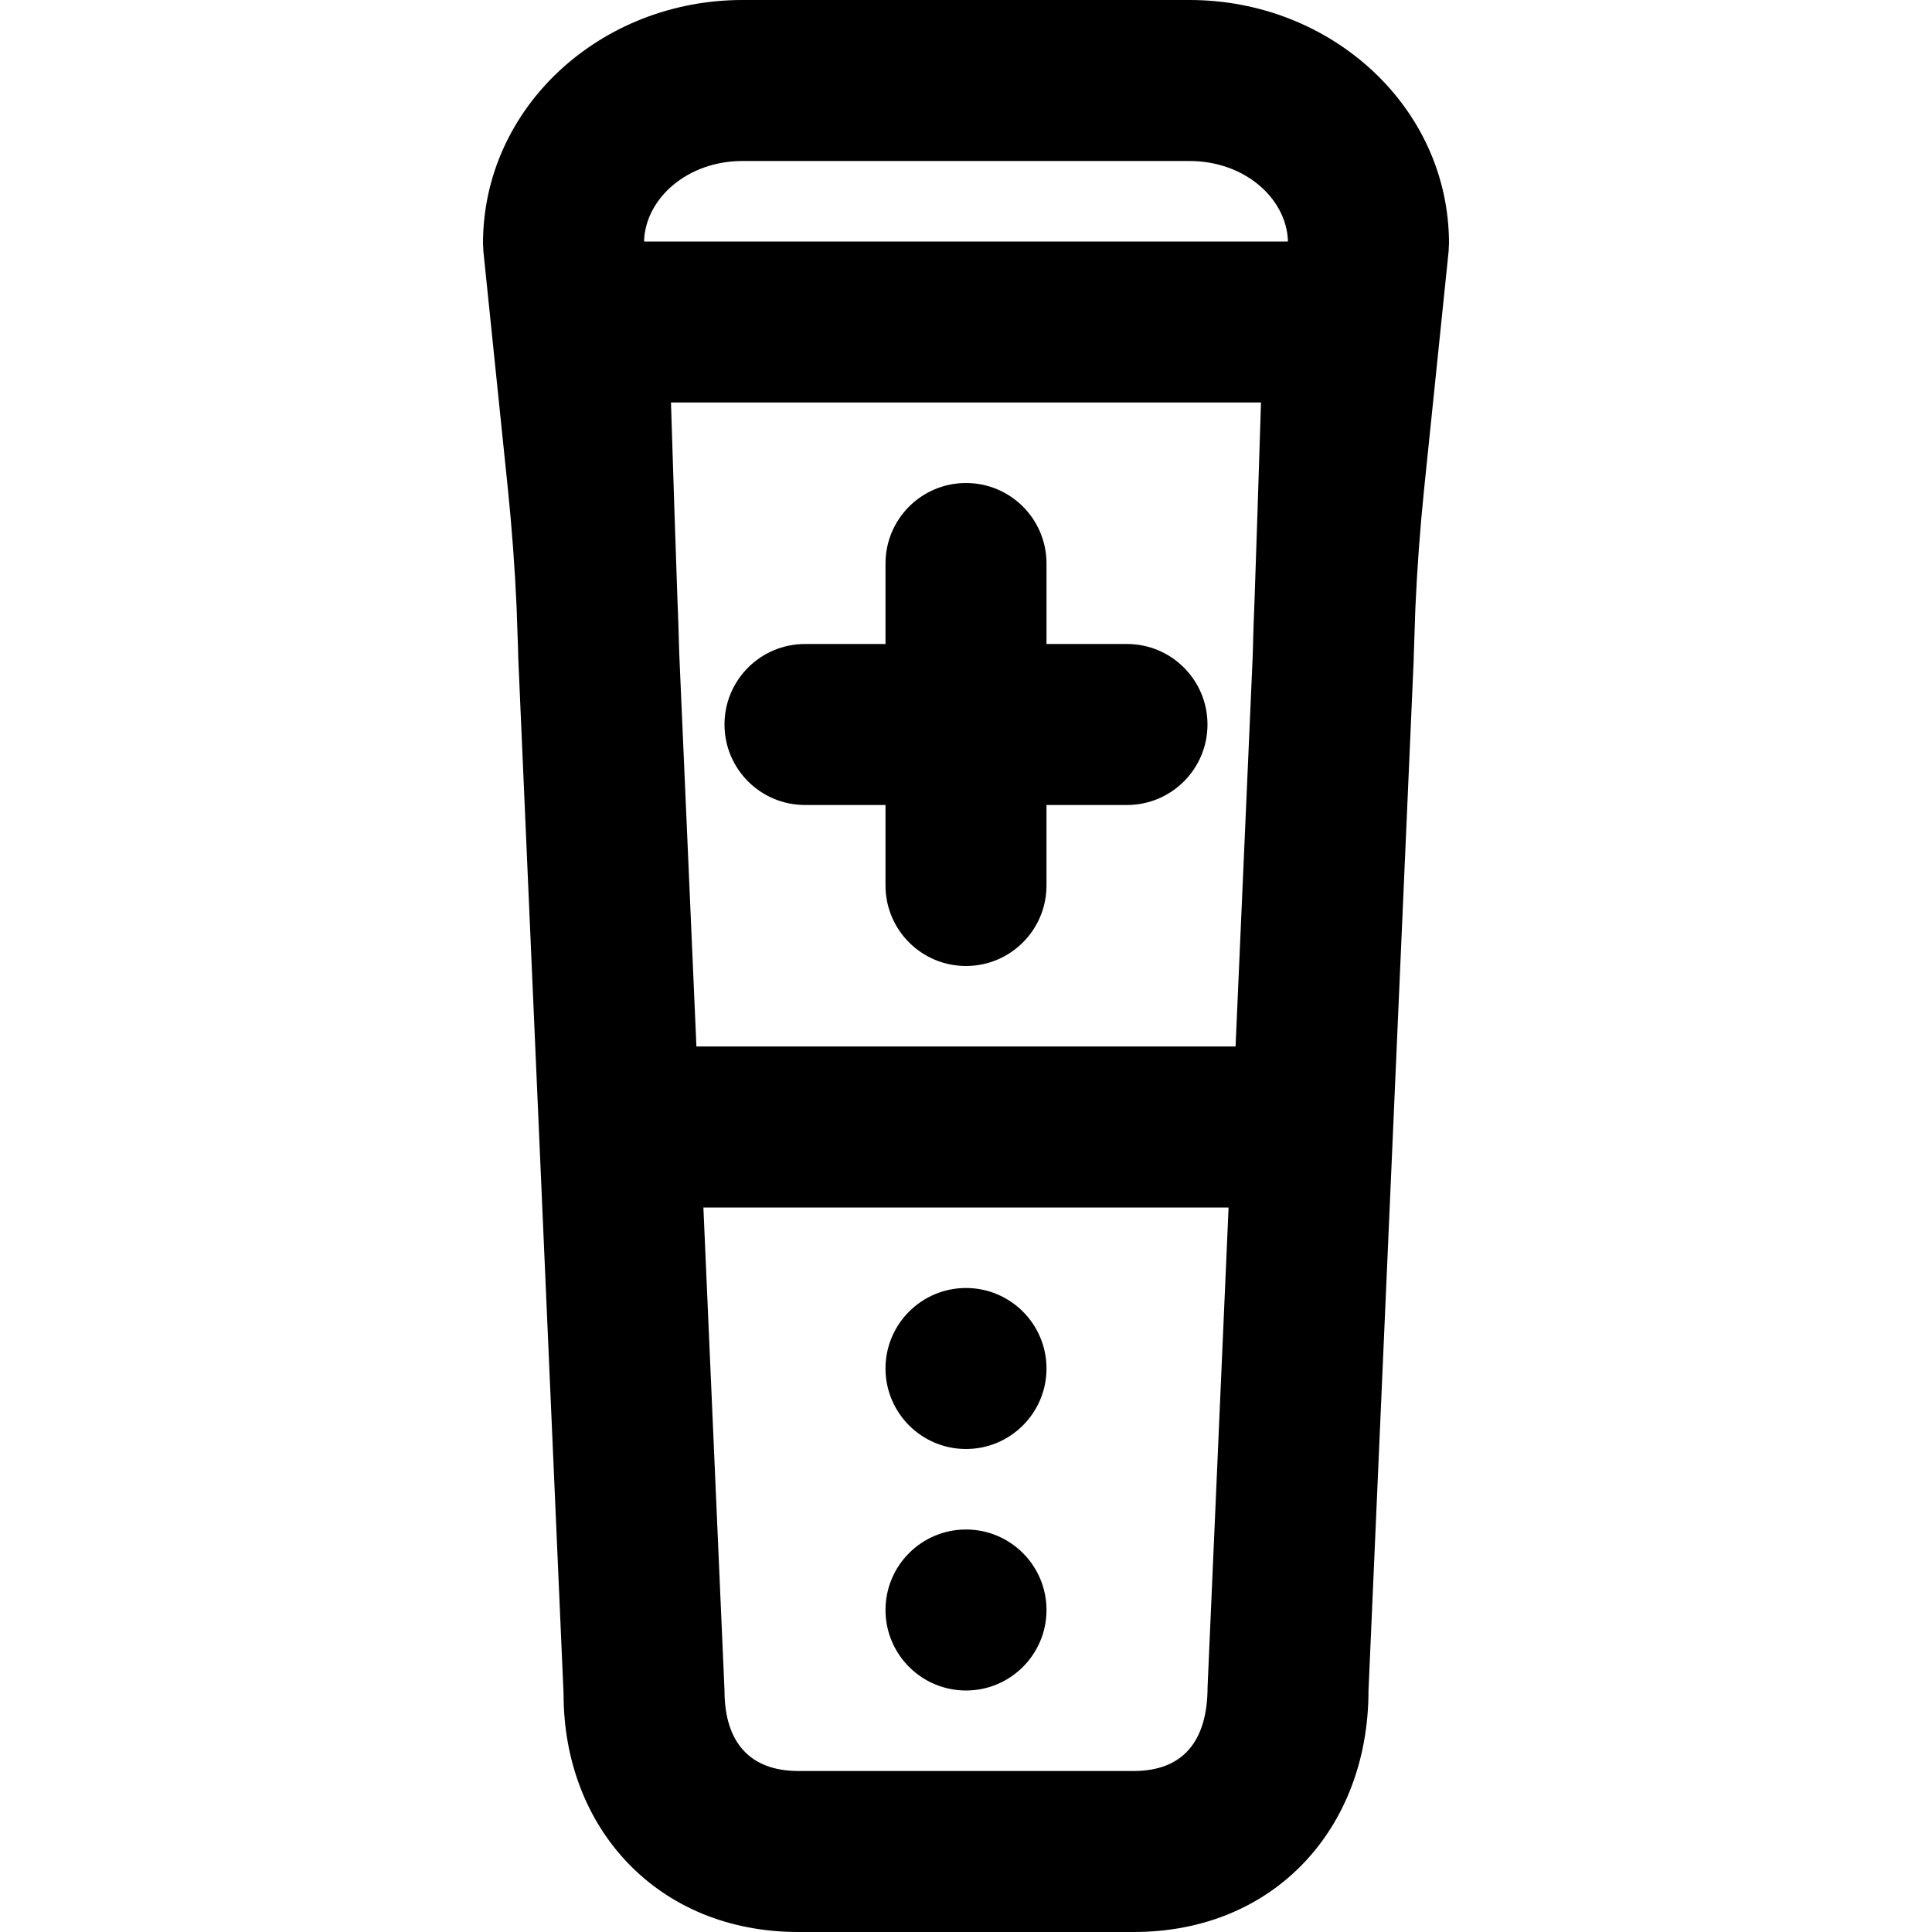 <?xml version="1.0" encoding="iso-8859-1"?>
<!-- Uploaded to: SVG Repo, www.svgrepo.com, Generator: SVG Repo Mixer Tools -->
<svg fill="#000000" height="800px" width="800px" version="1.1" id="Layer_1" xmlns="http://www.w3.org/2000/svg" xmlns:xlink="http://www.w3.org/1999/xlink" 
	 viewBox="0 0 512 512" xml:space="preserve">
<g>
	<g>
		<g>
			<path d="M256,341.333c-11.776,0-21.333,9.557-21.333,21.333S244.224,384,256,384s21.333-9.557,21.333-21.333
				S267.776,341.333,256,341.333z"/>
			<path d="M256,405.333c-11.776,0-21.333,9.557-21.333,21.333S244.224,448,256,448s21.333-9.557,21.333-21.333
				S267.776,405.333,256,405.333z"/>
			<path d="M315.243,0H196.757C159.202,0,128,28.409,128,64.512l0.112,2.187l6.507,63.125c1.065,10.422,1.824,20.807,2.288,31.146
				c0.171,4.958,0.305,8.822,0.383,11.152c0.019,0.789,0.043,1.579,0.058,2.368l5.715,130.633l0.65,14.876h0.001l5.64,128.933
				C149.333,484.461,174.235,512,211.563,512h88.875c37.327,0,62.229-27.539,62.229-64l11.969-272.987
				c0.008-0.427,0.022-0.851,0.032-1.277c0.067-2.183,0.218-6.629,0.421-12.61c0.469-10.508,1.229-20.892,2.294-31.319l6.505-63.107
				L384,64.512C384,28.409,352.798,0,315.243,0z M196.757,42.667h118.485c14.459,0,25.514,9.73,26.069,20.961L341.273,64H170.727
				l-0.038-0.373C171.243,52.396,182.298,42.667,196.757,42.667z M180.007,173.149c-0.005-0.266-0.033-1.143-0.078-2.509
				c-0.09-3.817-0.222-7.668-0.395-11.547c-0.441-12.846-1.119-32.736-1.719-52.427h156.361c-0.598,19.62-1.275,39.577-1.716,52.592
				c-0.194,4.35-0.339,8.694-0.434,13.031c-0.02,0.651-0.033,1.127-0.038,1.377l-4.55,103.667H184.557L180.007,173.149z
				 M300.437,469.333h-88.875C198.811,469.333,192,461.801,192,448l-5.593-128h139.178l-5.565,127.067
				C320,461.801,313.189,469.333,300.437,469.333z"/>
			<path d="M298.667,170.667h-21.333v-21.333c0-11.782-9.551-21.333-21.333-21.333c-11.782,0-21.333,9.551-21.333,21.333v21.333
				h-21.333C201.551,170.667,192,180.218,192,192s9.551,21.333,21.333,21.333h21.333v21.333c0,11.782,9.551,21.333,21.333,21.333
				c11.782,0,21.333-9.551,21.333-21.333v-21.333h21.333c11.782,0,21.333-9.551,21.333-21.333S310.449,170.667,298.667,170.667z"/>
		</g>
	</g>
</g>
</svg>